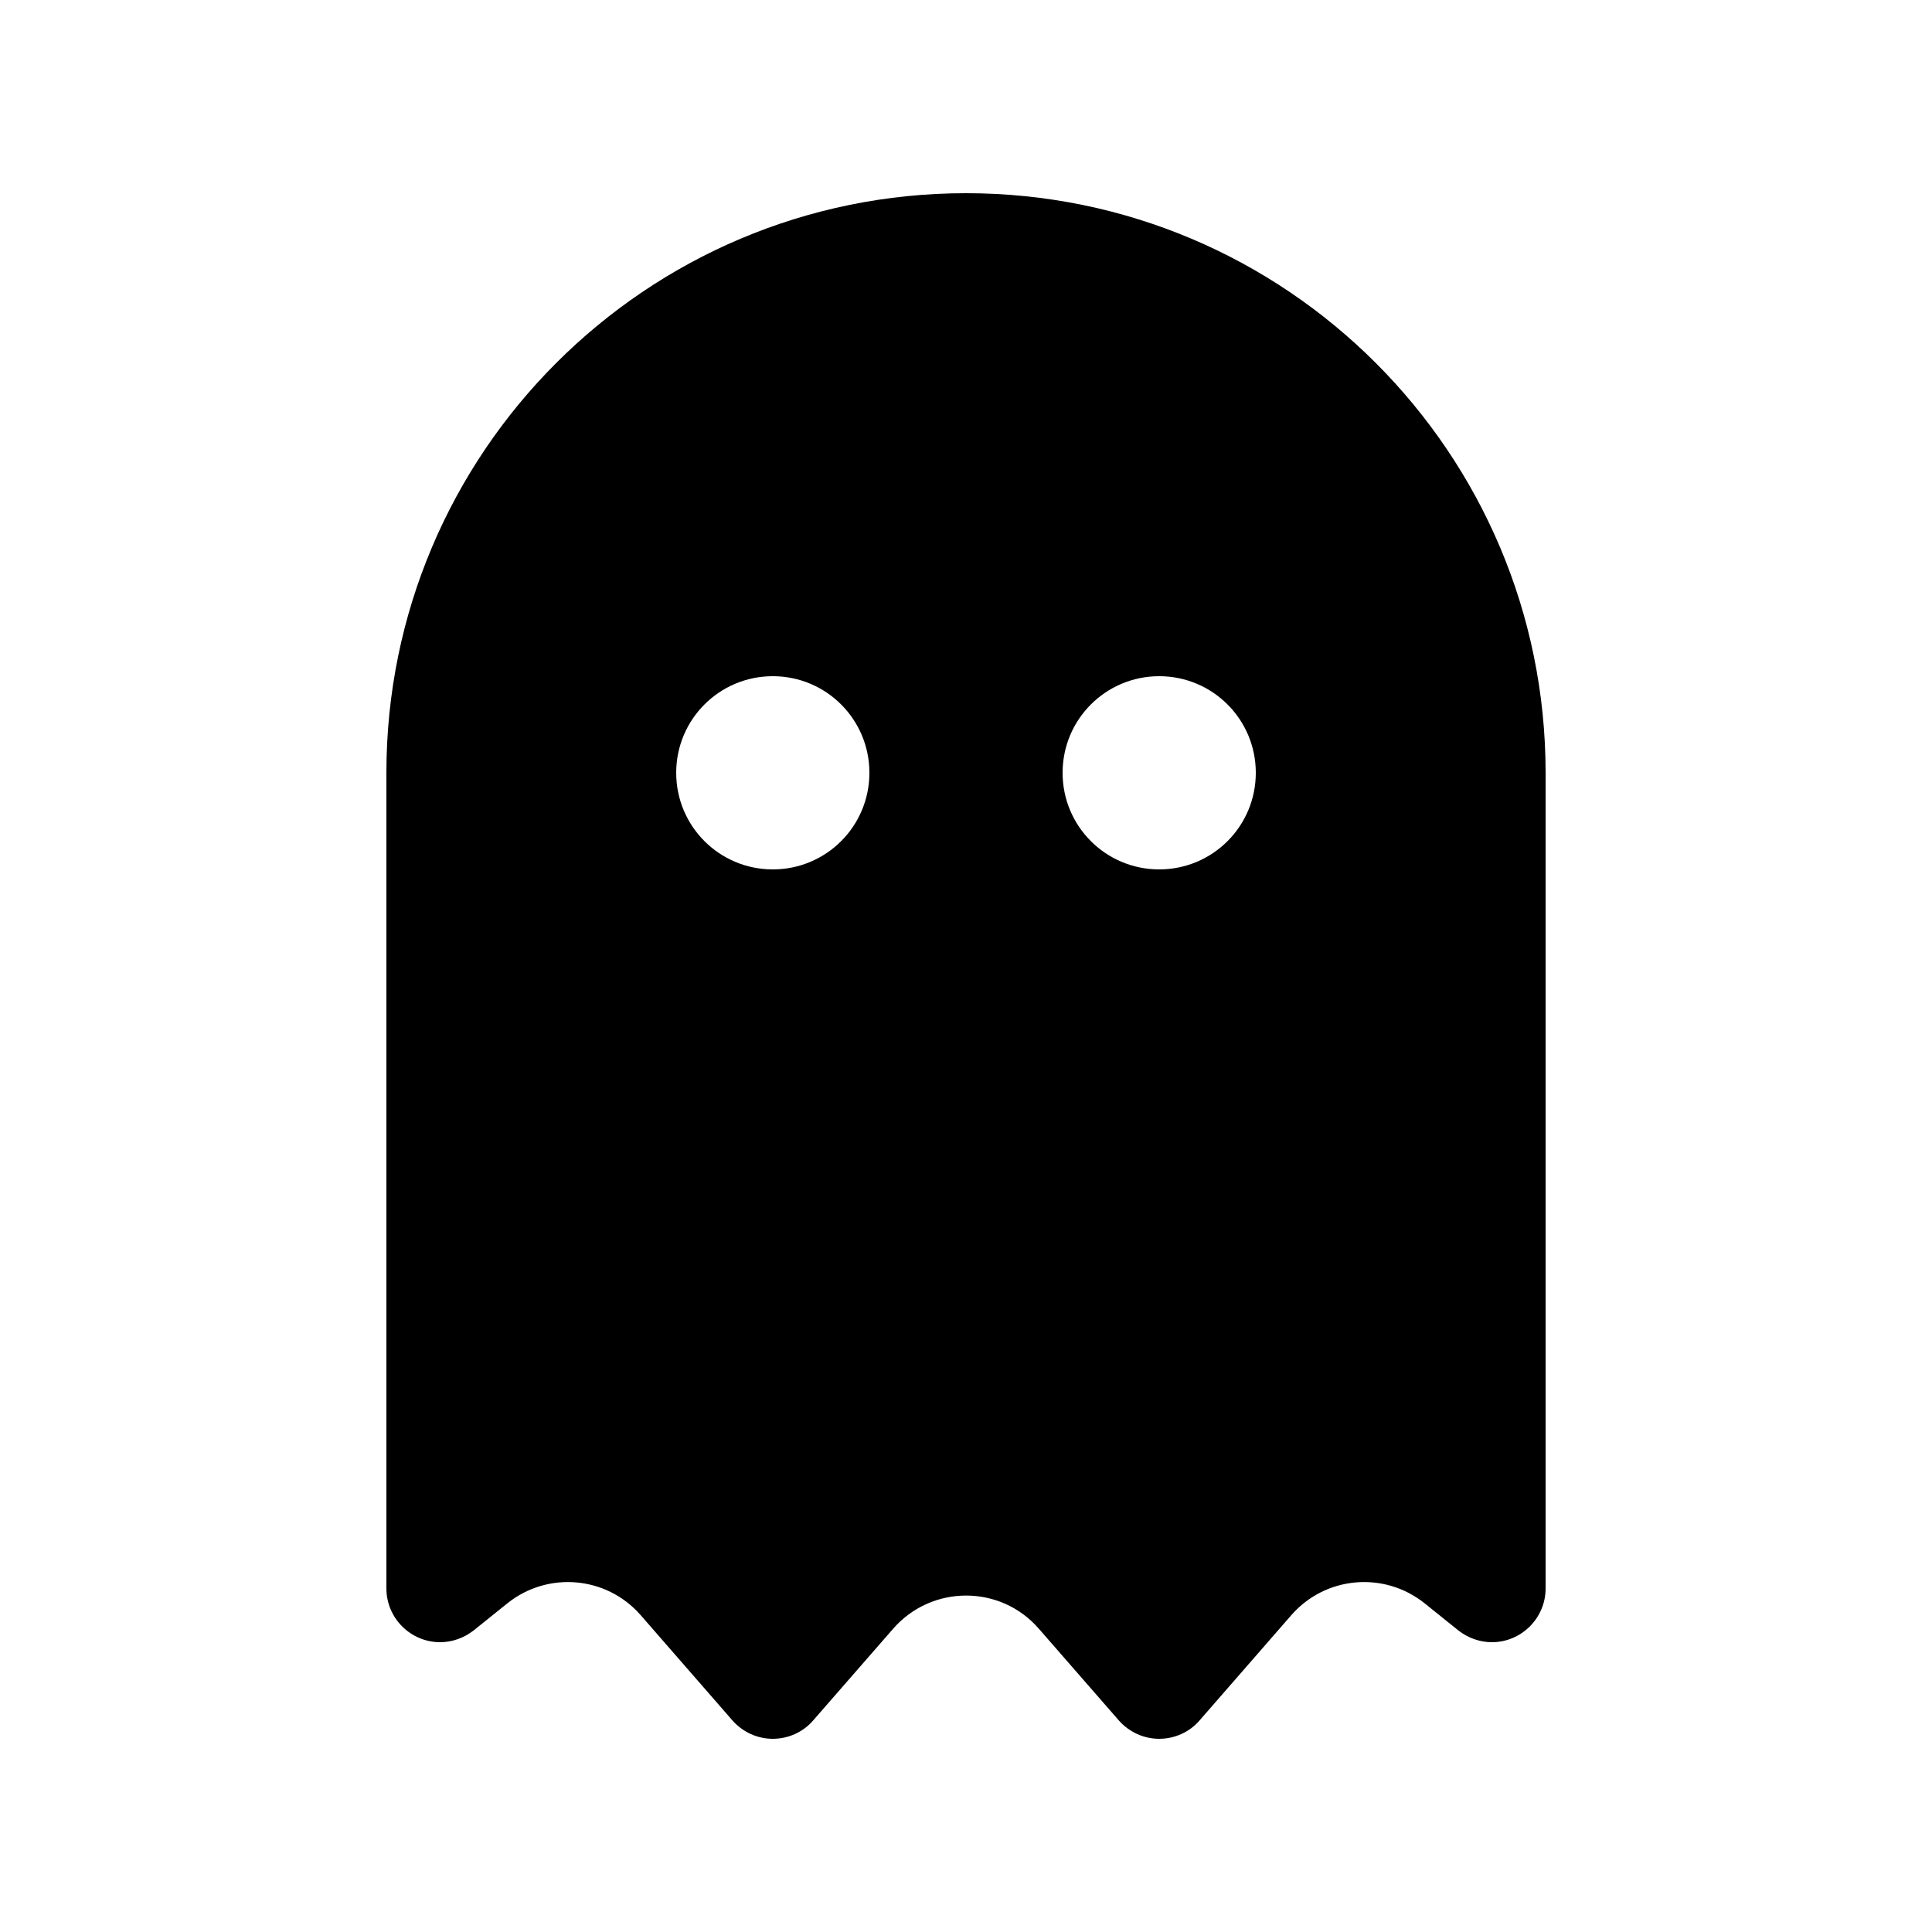 <svg xmlns="http://www.w3.org/2000/svg" viewBox="0 0 640 640"><!--! Font Awesome Free 7.1.0 by @fontawesome - https://fontawesome.com License - https://fontawesome.com/license/free (Icons: CC BY 4.0, Fonts: SIL OFL 1.1, Code: MIT License) Copyright 2025 Fonticons, Inc. --><path fill="currentColor" d="M168.1 531.1L156.9 540.1C153.7 542.6 149.8 544 145.8 544C136 544 128 536 128 526.2L128 256C128 150 214 64 320 64C426 64 512 150 512 256L512 526.2C512 536 504 544 494.2 544C490.2 544 486.3 542.6 483.1 540.1L471.9 531.1C458.5 520.4 439.1 522.1 427.8 535L397.3 570C394 573.8 389.1 576 384 576C378.9 576 374.1 573.8 370.7 570L344.1 539.5C331.4 524.9 308.7 524.9 295.9 539.5L269.3 570C266 573.8 261.1 576 256 576C250.9 576 246.1 573.8 242.7 570L212.2 535C200.9 522.1 181.5 520.4 168.1 531.1zM288 256C288 238.3 273.7 224 256 224C238.3 224 224 238.3 224 256C224 273.7 238.3 288 256 288C273.7 288 288 273.7 288 256zM384 288C401.7 288 416 273.7 416 256C416 238.3 401.7 224 384 224C366.3 224 352 238.3 352 256C352 273.7 366.3 288 384 288z"/></svg>